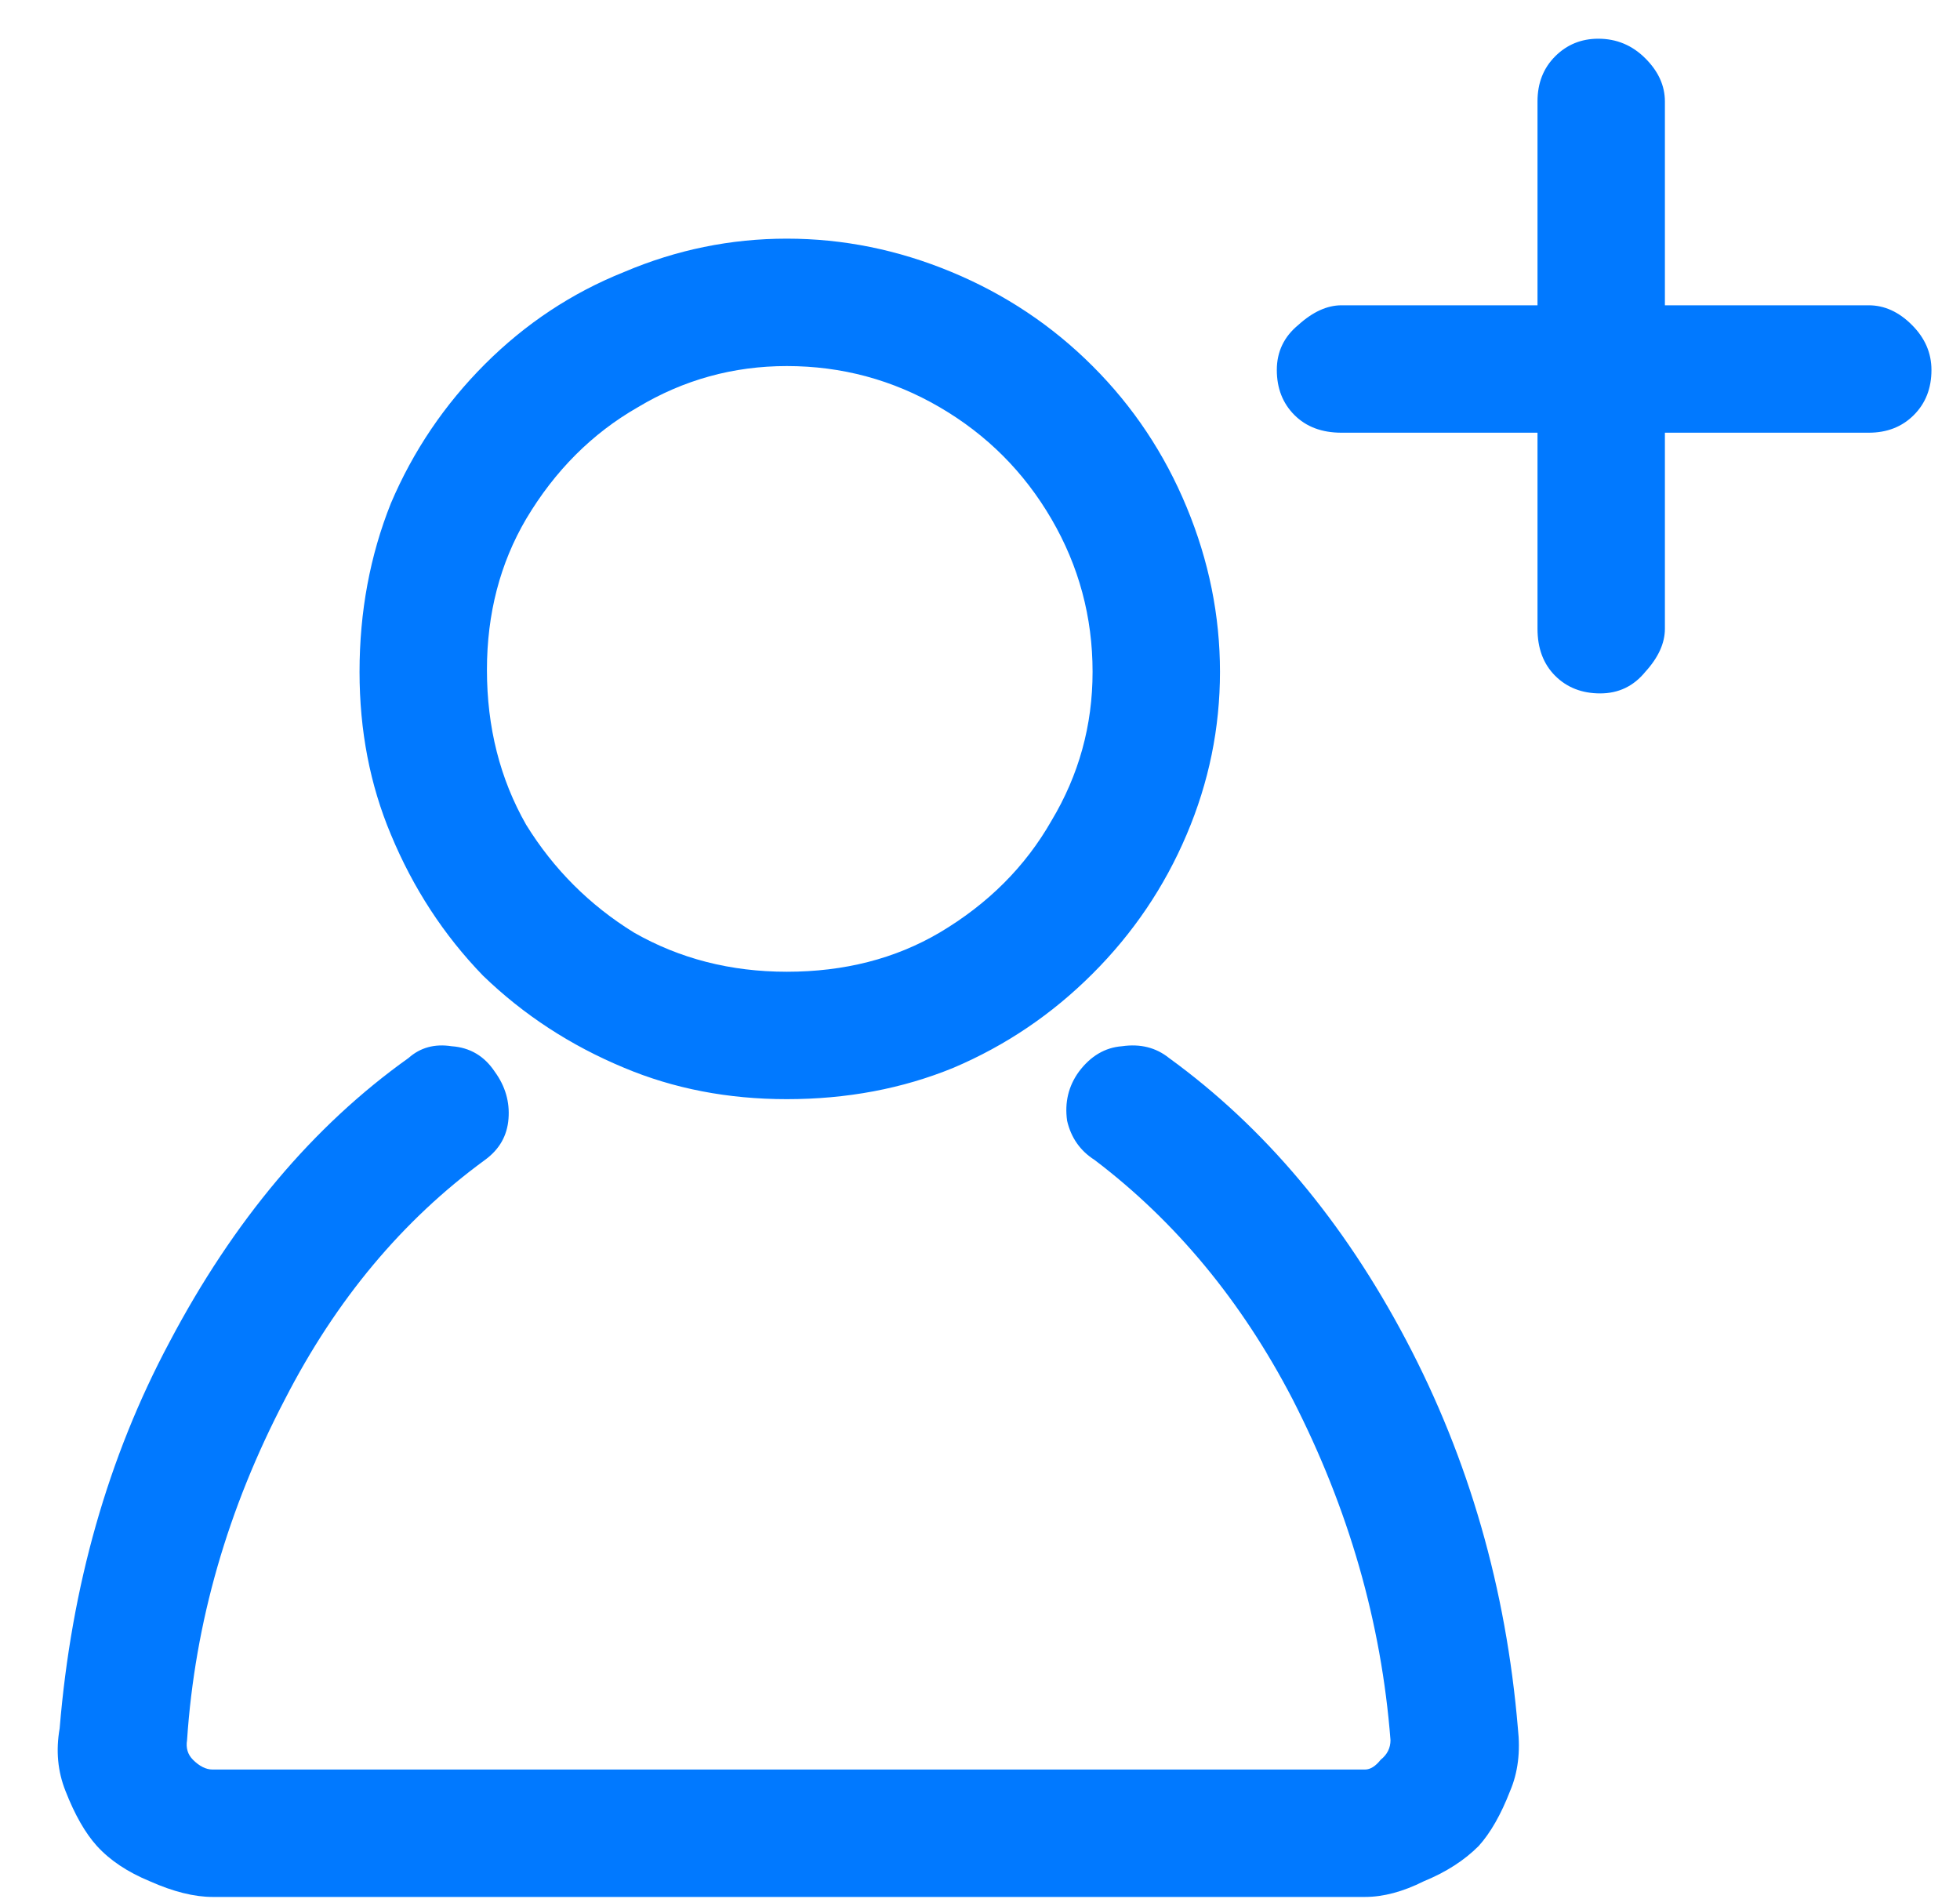 <svg width="32" height="31" viewBox="0 0 32 31" fill="none" xmlns="http://www.w3.org/2000/svg">
<path d="M31.534 6.04C31.534 6.339 31.438 6.584 31.246 6.776C31.054 6.968 30.809 7.064 30.51 7.064H27.182V10.264C27.182 10.499 27.076 10.733 26.862 10.968C26.67 11.203 26.425 11.32 26.126 11.32C25.828 11.32 25.582 11.224 25.39 11.032C25.198 10.84 25.102 10.584 25.102 10.264V7.064H21.902C21.582 7.064 21.326 6.968 21.134 6.776C20.942 6.584 20.846 6.339 20.846 6.04C20.846 5.741 20.964 5.496 21.198 5.304C21.433 5.091 21.668 4.984 21.902 4.984H25.102V1.656C25.102 1.357 25.198 1.112 25.39 0.92C25.582 0.728 25.817 0.632 26.094 0.632C26.393 0.632 26.649 0.739 26.862 0.952C27.076 1.165 27.182 1.4 27.182 1.656V4.984H30.51C30.766 4.984 31.001 5.091 31.214 5.304C31.428 5.517 31.534 5.763 31.534 6.04ZM22.958 21.88C21.934 19.939 20.644 18.403 19.086 17.272C18.873 17.101 18.617 17.037 18.318 17.08C18.041 17.101 17.806 17.24 17.614 17.496C17.444 17.731 17.38 17.997 17.422 18.296C17.486 18.573 17.636 18.787 17.87 18.936C19.193 19.939 20.27 21.24 21.102 22.84C22.02 24.632 22.553 26.488 22.702 28.408C22.702 28.536 22.649 28.643 22.542 28.728C22.457 28.835 22.372 28.888 22.286 28.888H3.47C3.364 28.888 3.257 28.835 3.15 28.728C3.065 28.643 3.033 28.536 3.054 28.408C3.182 26.488 3.716 24.632 4.654 22.84C5.486 21.219 6.574 19.917 7.918 18.936C8.153 18.765 8.281 18.541 8.302 18.264C8.324 17.987 8.249 17.731 8.078 17.496C7.908 17.24 7.673 17.101 7.374 17.08C7.097 17.037 6.862 17.101 6.67 17.272C5.113 18.381 3.812 19.928 2.766 21.912C1.764 23.789 1.166 25.891 0.974 28.216C0.91 28.579 0.942 28.92 1.07 29.24C1.22 29.624 1.39 29.923 1.582 30.136C1.796 30.371 2.084 30.563 2.446 30.712C2.83 30.883 3.172 30.968 3.47 30.968H22.286C22.585 30.968 22.905 30.883 23.246 30.712C23.609 30.563 23.908 30.371 24.142 30.136C24.334 29.923 24.505 29.624 24.654 29.24C24.782 28.941 24.825 28.6 24.782 28.216C24.59 25.933 23.982 23.821 22.958 21.88ZM6.382 13.624C6.041 12.813 5.87 11.928 5.87 10.968C5.87 9.987 6.041 9.069 6.382 8.216C6.745 7.363 7.257 6.605 7.918 5.944C8.58 5.283 9.337 4.781 10.19 4.44C11.044 4.077 11.929 3.896 12.846 3.896C13.764 3.896 14.66 4.077 15.534 4.44C16.409 4.803 17.177 5.315 17.838 5.976C18.5 6.637 19.012 7.405 19.374 8.28C19.737 9.155 19.918 10.051 19.918 10.968C19.918 11.885 19.737 12.771 19.374 13.624C19.012 14.477 18.5 15.235 17.838 15.896C17.177 16.557 16.42 17.069 15.566 17.432C14.734 17.773 13.828 17.944 12.846 17.944C11.886 17.944 11.001 17.773 10.19 17.432C9.316 17.069 8.548 16.568 7.886 15.928C7.246 15.267 6.745 14.499 6.382 13.624ZM7.95 10.936C7.95 11.875 8.164 12.717 8.59 13.464C9.038 14.189 9.625 14.776 10.35 15.224C11.097 15.651 11.929 15.864 12.846 15.864C13.785 15.864 14.617 15.651 15.342 15.224C16.132 14.755 16.74 14.147 17.166 13.4C17.614 12.653 17.838 11.843 17.838 10.968C17.838 10.072 17.614 9.24 17.166 8.472C16.718 7.704 16.11 7.096 15.342 6.648C14.574 6.2 13.742 5.976 12.846 5.976C11.972 5.976 11.161 6.2 10.414 6.648C9.668 7.075 9.06 7.683 8.59 8.472C8.164 9.197 7.95 10.019 7.95 10.936Z" fill="#0179FF"/>
</svg>
